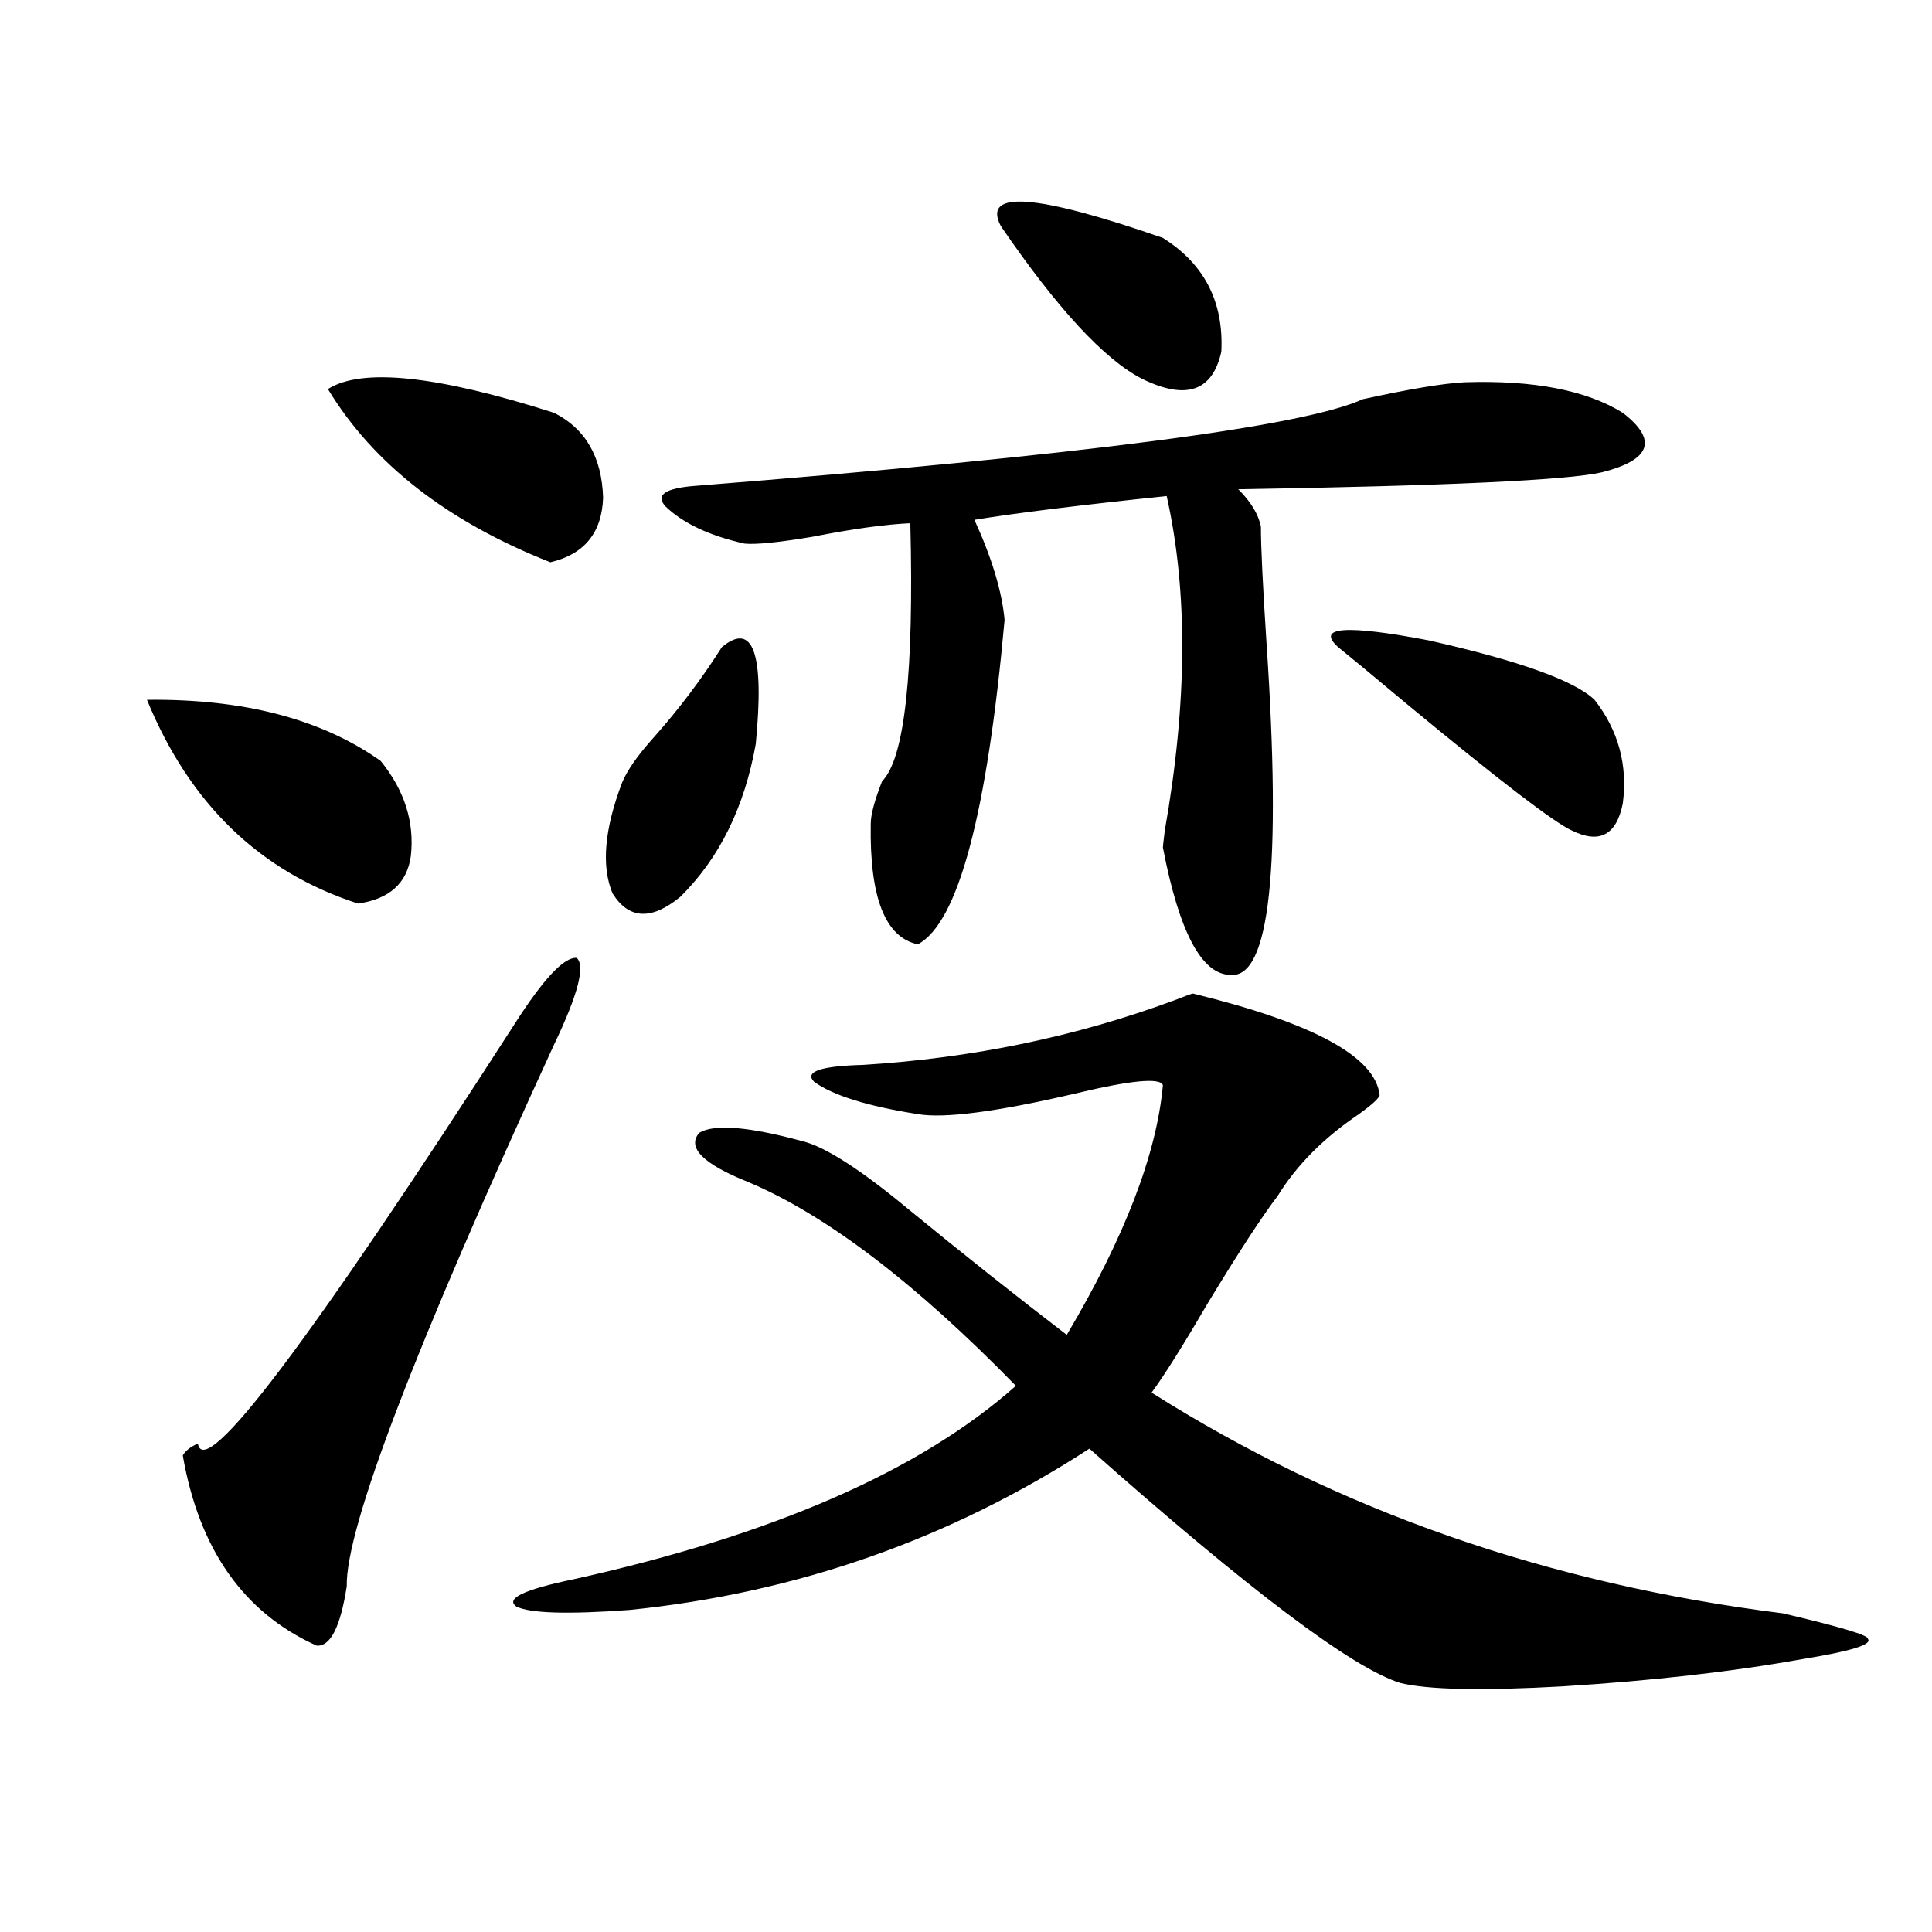 <?xml version="1.0" encoding="utf-8"?>
<!-- Generator: Adobe Illustrator 16.0.0, SVG Export Plug-In . SVG Version: 6.00 Build 0)  -->
<!DOCTYPE svg PUBLIC "-//W3C//DTD SVG 1.1//EN" "http://www.w3.org/Graphics/SVG/1.1/DTD/svg11.dtd">
<svg version="1.1" id="图层_1" xmlns="http://www.w3.org/2000/svg" xmlns:xlink="http://www.w3.org/1999/xlink" x="0px" y="0px"
	 width="1000px" height="1000px" viewBox="0 0 1000 1000" enable-background="new 0 0 1000 1000" xml:space="preserve">
<path d="M76.072,362.215c50.075-0.577,90.394,9.97,120.973,31.641c12.347,15.243,17.561,31.641,15.609,49.219
	c-1.951,14.063-11.067,22.274-27.316,24.609C134.607,451.286,98.175,416.13,76.072,362.215z M266.311,530.086
	c14.954-23.429,25.686-34.854,32.194-34.277c4.543,4.106,0.641,19.048-11.707,44.824
	c-72.193,157.036-107.97,250.488-107.314,280.371c-3.262,21.094-8.46,31.339-15.609,30.762
	c-37.728-17.001-60.822-49.796-69.267-98.438c1.295-2.335,3.902-4.395,7.805-6.152C105.659,767.103,160.292,694.743,266.311,530.086
	z M169.728,201.375c17.561-11.124,56.584-7.031,117.07,12.305c16.25,8.212,24.71,22.852,25.365,43.945
	c-0.655,18.169-9.756,29.306-27.316,33.398C231.51,269.93,193.142,240.047,169.728,201.375z M415.575,590.73
	c11.707,2.938,29.908,14.653,54.633,35.156c28.612,23.442,55.929,45.126,81.949,65.039c29.908-50.386,46.493-93.452,49.755-129.199
	c-1.311-4.093-16.585-2.637-45.853,4.395c-40.334,9.38-67.315,12.896-80.974,10.547c-26.021-4.093-43.901-9.668-53.657-16.699
	c-5.213-5.273,3.247-8.198,25.365-8.789c56.584-3.516,110.241-14.64,160.972-33.398c5.854-2.335,9.101-3.516,9.756-3.516
	c62.438,15.243,94.632,32.821,96.583,52.734c-0.655,1.758-4.237,4.985-10.731,9.668c-18.216,12.305-32.194,26.367-41.95,42.188
	c-8.46,11.138-20.487,29.595-36.097,55.371c-13.018,22.274-22.773,37.793-29.268,46.582
	c96.248,60.946,205.193,99.028,326.821,114.258c29.908,7.031,44.542,11.426,43.901,13.184c2.592,2.925-8.78,6.44-34.146,10.547
	c-35.776,6.44-77.071,11.124-123.899,14.063c-41.63,2.335-69.602,1.758-83.9-1.758c-24.725-7.622-78.382-48.052-160.972-121.289
	c-72.193,46.884-151.551,74.707-238.043,83.496c-31.874,2.335-51.386,1.758-58.535-1.758c-5.854-4.106,3.902-8.789,29.268-14.063
	c103.412-22.852,179.828-56.25,229.263-100.195c-52.041-53.312-98.214-88.468-138.533-105.469
	c-23.414-9.366-31.874-17.866-25.365-25.488C369.723,581.653,387.604,583.122,415.575,590.73z M373.625,334.969
	c16.25-13.472,22.104,3.228,17.561,50.098c-5.854,32.821-18.871,59.188-39.023,79.102c-14.969,12.305-26.676,11.728-35.121-1.758
	c-5.854-14.063-4.237-33.097,4.878-57.129c2.592-6.44,8.125-14.351,16.585-23.73C351.507,366.911,363.214,351.38,373.625,334.969z
	 M758.006,197.859c35.762-1.167,63.078,4.106,81.949,15.82c18.201,14.063,14.634,24.321-10.731,30.762
	c-17.561,4.106-80.333,7.031-188.288,8.789c6.494,6.454,10.396,12.896,11.707,19.336c0,10.547,0.976,30.762,2.927,60.645
	c7.805,116.016,1.616,173.145-18.536,171.387c-14.969,0-26.676-21.973-35.121-65.918c0-0.577,0.32-3.516,0.976-8.789
	c11.707-66.206,12.027-123.926,0.976-173.145c-44.877,4.696-78.047,8.789-99.51,12.305c9.101,19.927,14.299,37.216,15.609,51.855
	c-9.115,100.786-24.069,156.747-44.877,167.871c-16.92-3.516-25.045-24.308-24.39-62.402c0-4.683,1.951-12.003,5.854-21.973
	c11.707-11.714,16.585-56.25,14.634-133.594c-13.018,0.591-29.923,2.938-50.73,7.031c-17.561,2.938-29.268,4.106-35.121,3.516
	c-18.216-4.093-31.874-10.547-40.975-19.336c-5.213-5.851,0-9.366,15.609-10.547c199.66-15.82,314.779-30.762,345.357-44.824
	C729.379,201.375,746.939,198.45,758.006,197.859z M518.012,117c-9.756-18.745,18.201-16.699,83.9,6.152
	c21.463,13.485,31.539,33.11,30.243,58.887c-4.558,20.517-18.216,25.2-40.975,14.063C571.669,186.146,547.279,159.778,518.012,117z
	 M692.642,334.969c-11.707-10.547,3.902-11.714,46.828-3.516c46.828,10.547,75.44,20.806,85.852,30.762
	c12.348,15.82,17.226,33.7,14.634,53.613c-3.262,16.411-12.042,21.094-26.341,14.063c-9.115-4.093-37.407-25.776-84.876-65.039
	C710.522,349.622,698.495,339.665,692.642,334.969z"/>
</svg>
